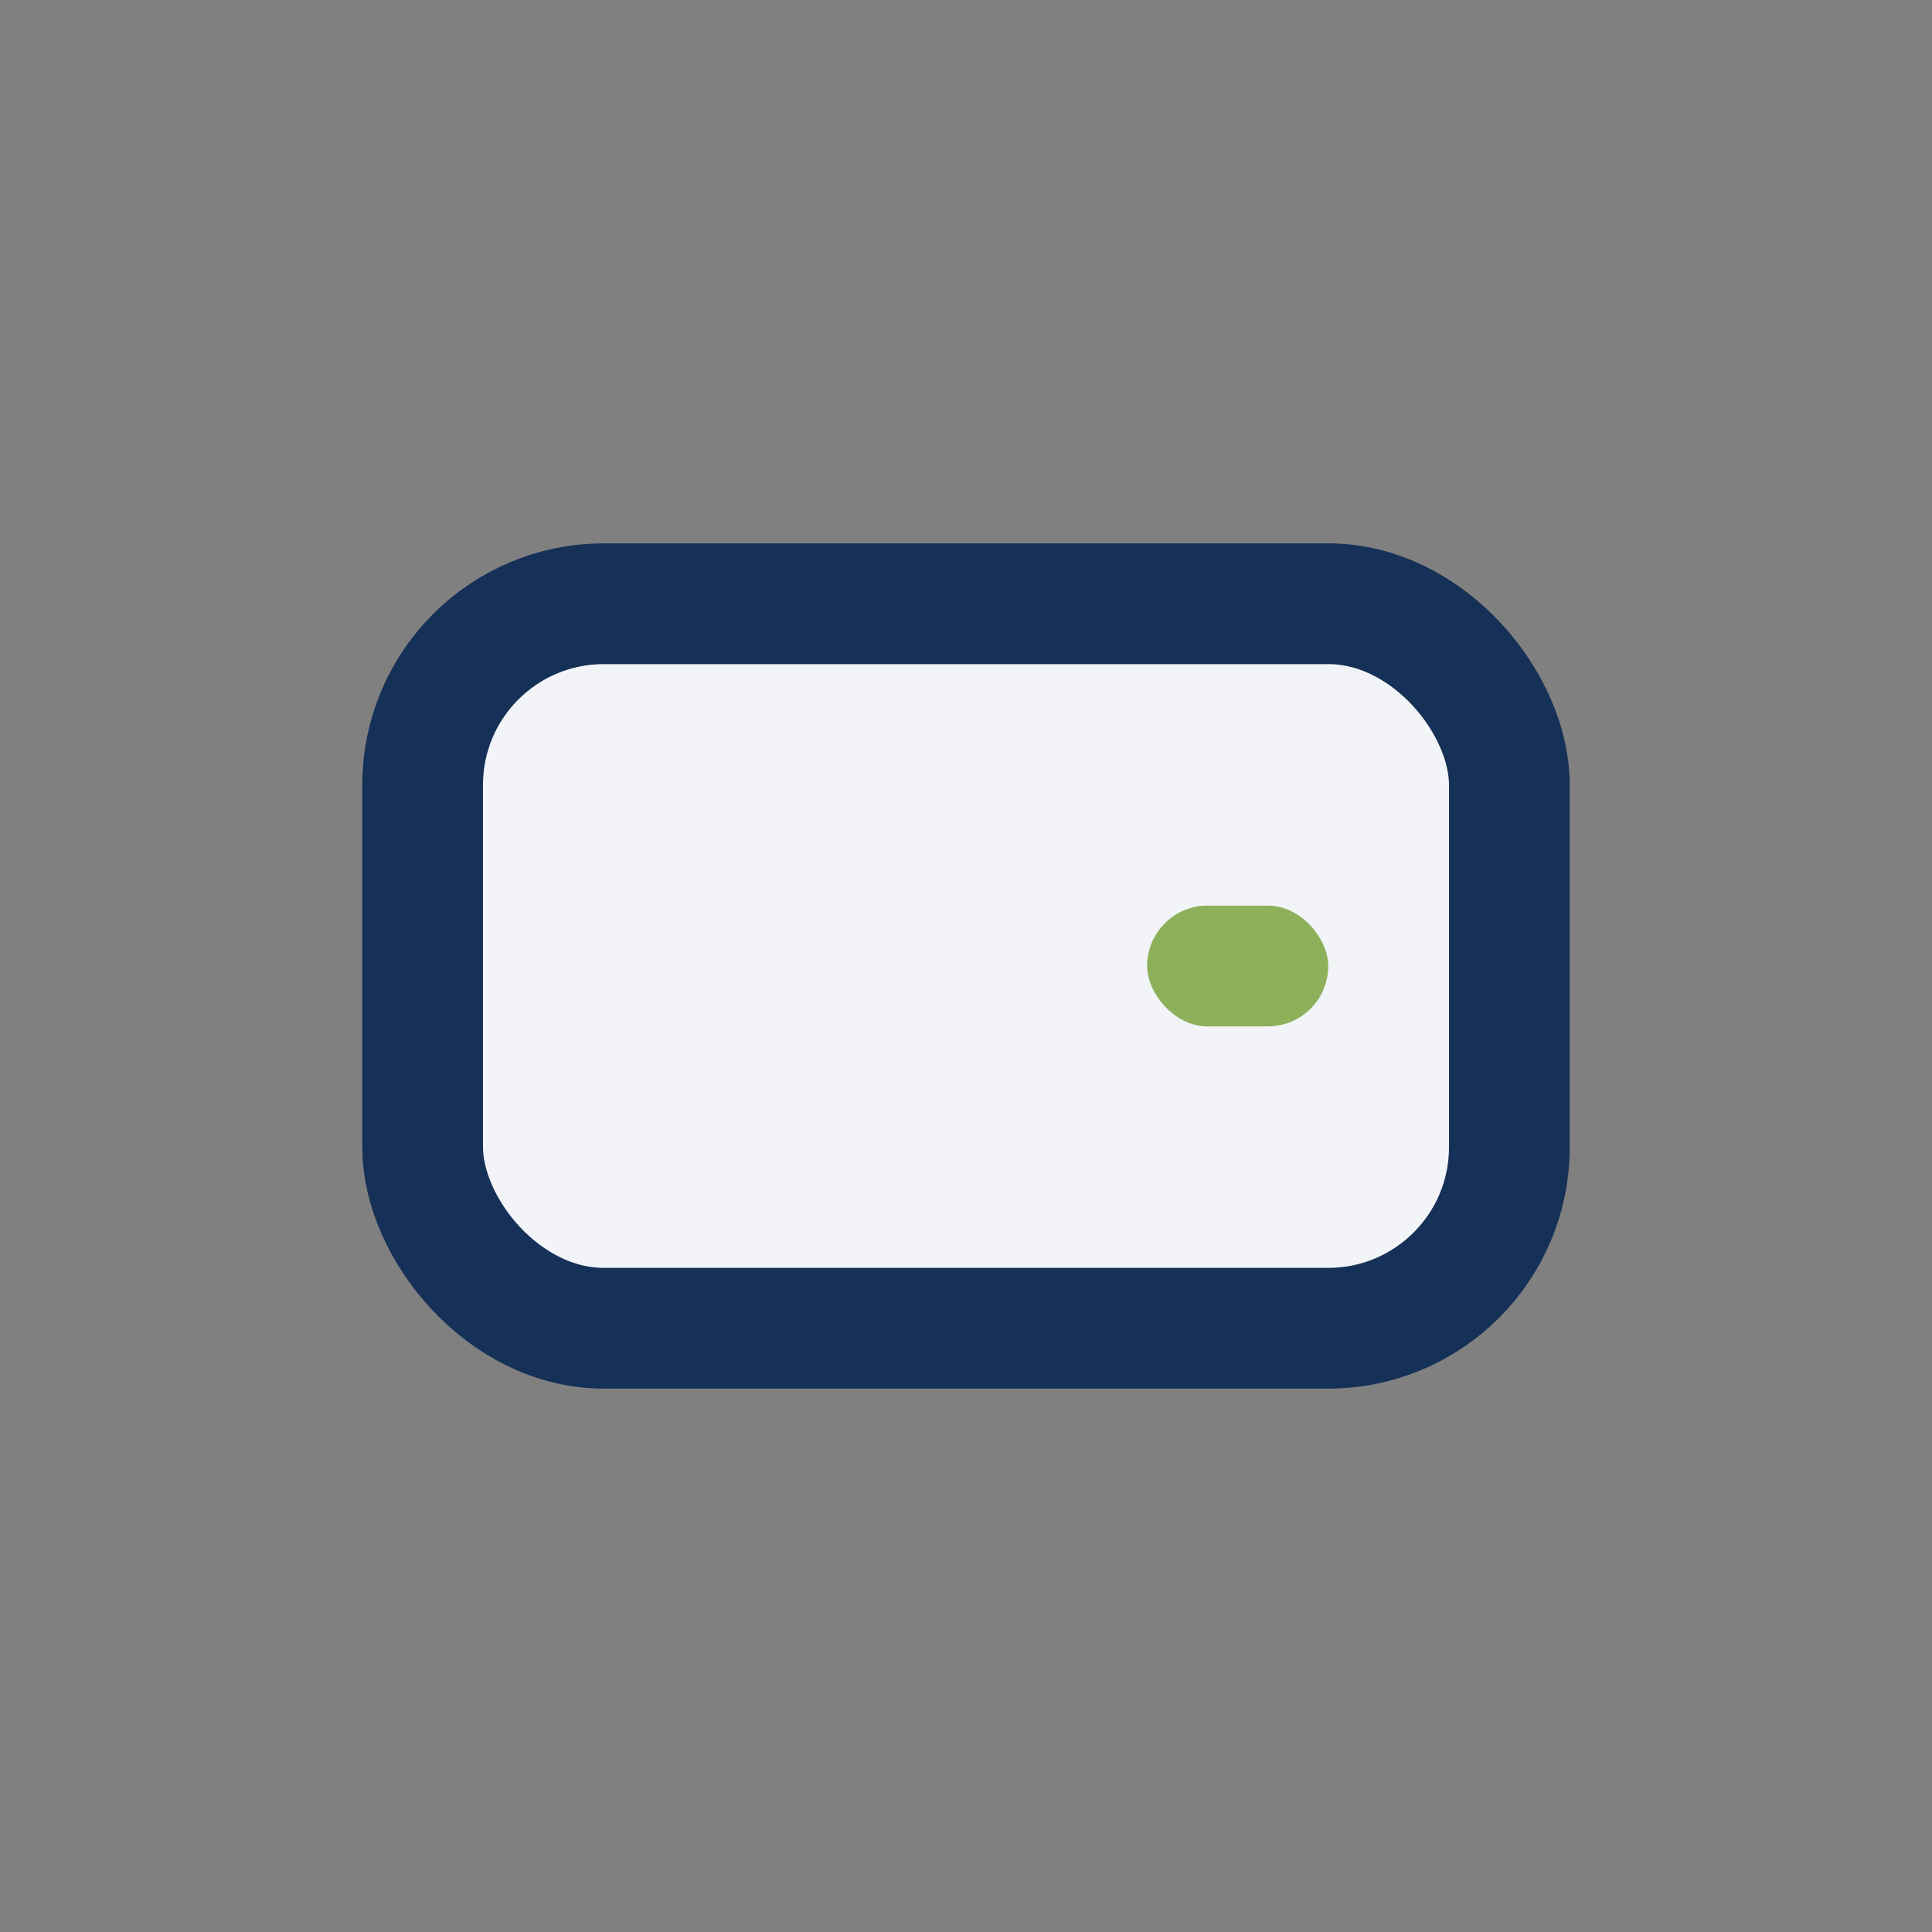 <?xml version="1.0" encoding="UTF-8"?>
<svg xmlns="http://www.w3.org/2000/svg" width="32" height="32" viewBox="0 0 32 32"><rect x="0" y="0" width="32" height="32" fill="#808080" stroke="none"/><rect x="7" y="10" width="18" height="12" rx="3" fill="#F2F4F8" stroke="#163157" stroke-width="2"/><rect x="19" y="15" width="3" height="2" rx="1" fill="#8DB05A"/></svg>